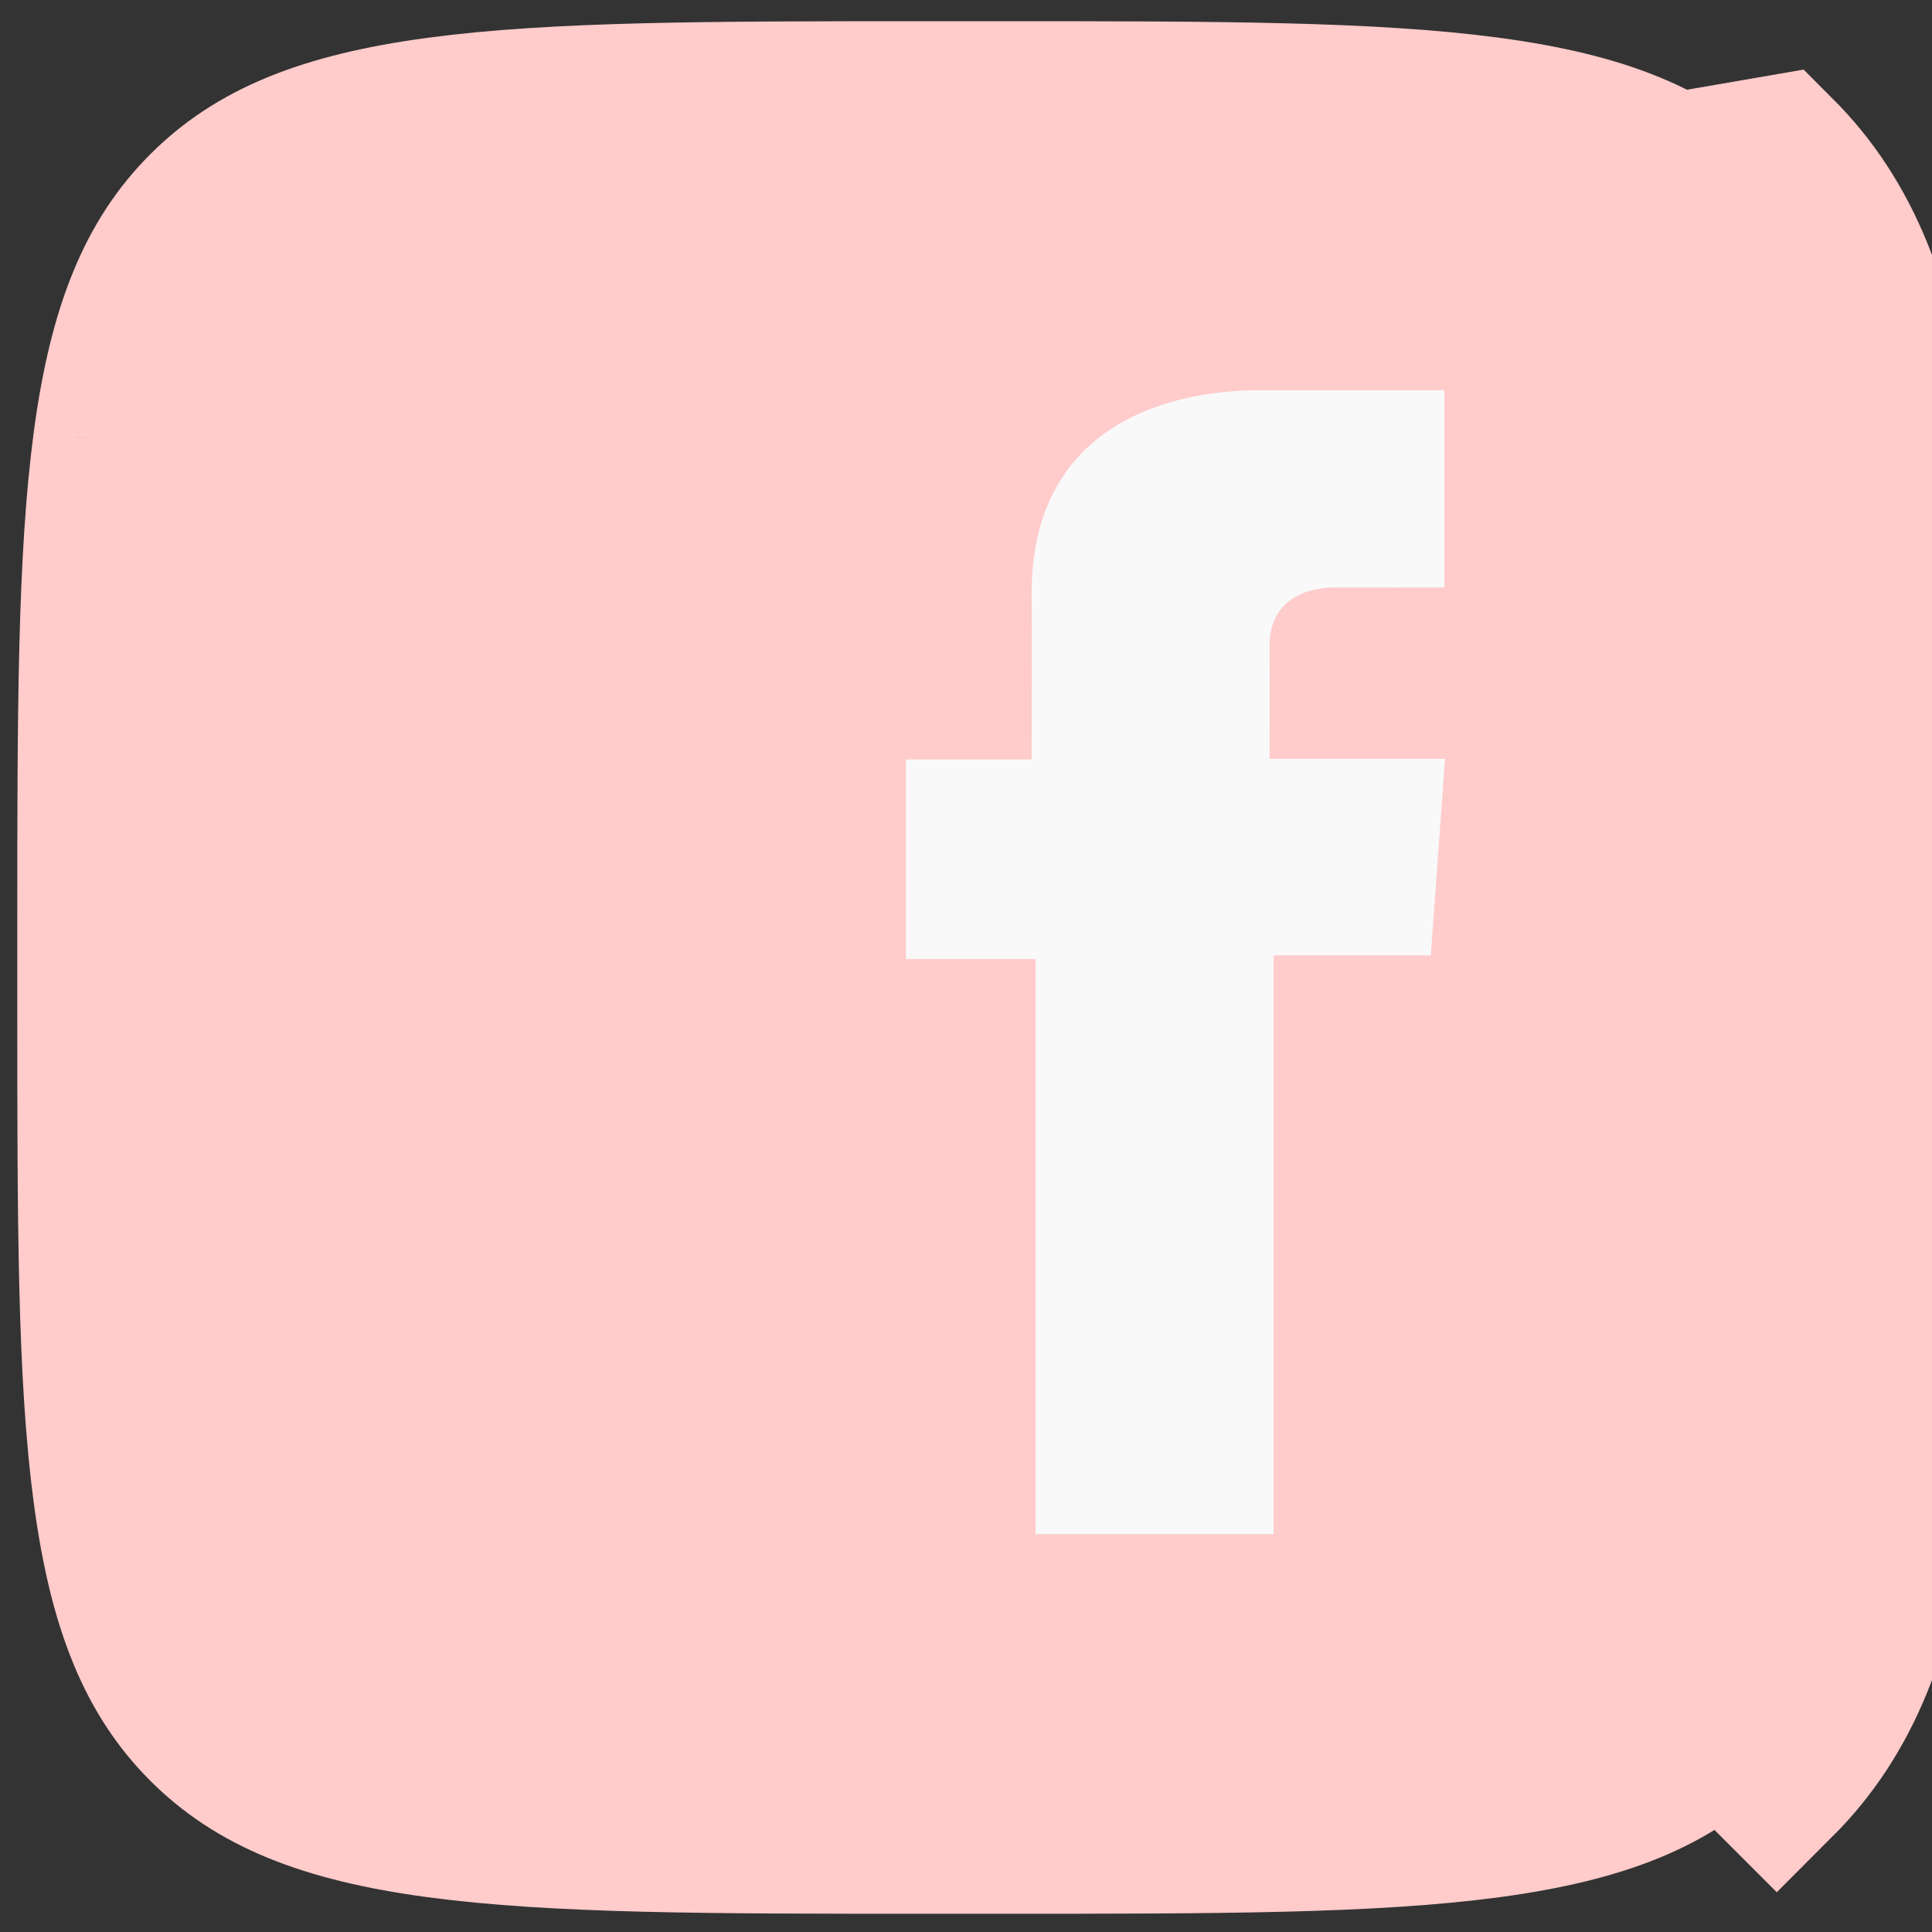 <?xml version="1.0" encoding="UTF-8"?> <svg xmlns="http://www.w3.org/2000/svg" width="49" height="49" viewBox="0 0 49 49" fill="none"><rect x="0" y="0" width="49" height="49" fill="#333333" stroke="none"/> <path d="M2.841 11.204C2.442 14.177 2.438 18.091 2.438 23.578V25.498C2.438 30.985 2.442 34.899 2.841 37.872C3.233 40.787 3.972 42.496 5.226 43.75C6.479 45.003 8.188 45.742 11.103 46.134C14.076 46.534 17.99 46.538 23.477 46.538H25.398C30.885 46.538 34.799 46.534 37.772 46.134C40.687 45.742 42.396 45.003 43.649 43.75C43.649 43.75 43.649 43.75 43.649 43.75M2.841 11.204L45.063 3.912C48.438 7.286 48.438 12.717 48.438 23.578V25.498C48.438 36.359 48.438 41.79 45.063 45.164L43.649 43.75M2.841 11.204C3.233 8.289 3.972 6.58 5.226 5.326C6.479 4.073 8.188 3.334 11.103 2.942C14.076 2.542 17.99 2.538 23.477 2.538H25.398C30.885 2.538 34.799 2.542 37.772 2.942C40.687 3.334 42.396 4.073 43.649 5.326C44.903 6.58 45.642 8.289 46.034 11.204C46.433 14.177 46.438 18.091 46.438 23.578V25.498C46.438 30.985 46.433 34.899 46.034 37.872C45.642 40.787 44.903 42.496 43.649 43.75M2.841 11.204L43.649 43.75" fill="#FFCBCB" stroke="#FFCBCB" stroke-width="4"></path> <path d="M36.63 9.896H31.986C29.23 9.896 26.165 11.054 26.165 15.042C26.178 16.432 26.165 17.763 26.165 19.261H22.977V24.326H26.263V38.908H32.303V24.23H36.289L36.65 19.246H32.199C32.199 19.246 32.209 17.03 32.199 16.386C32.199 14.81 33.842 14.9 33.94 14.9C34.722 14.9 36.242 14.902 36.632 14.9V9.896H36.63Z" fill="#F9F9F9"></path> </svg> 